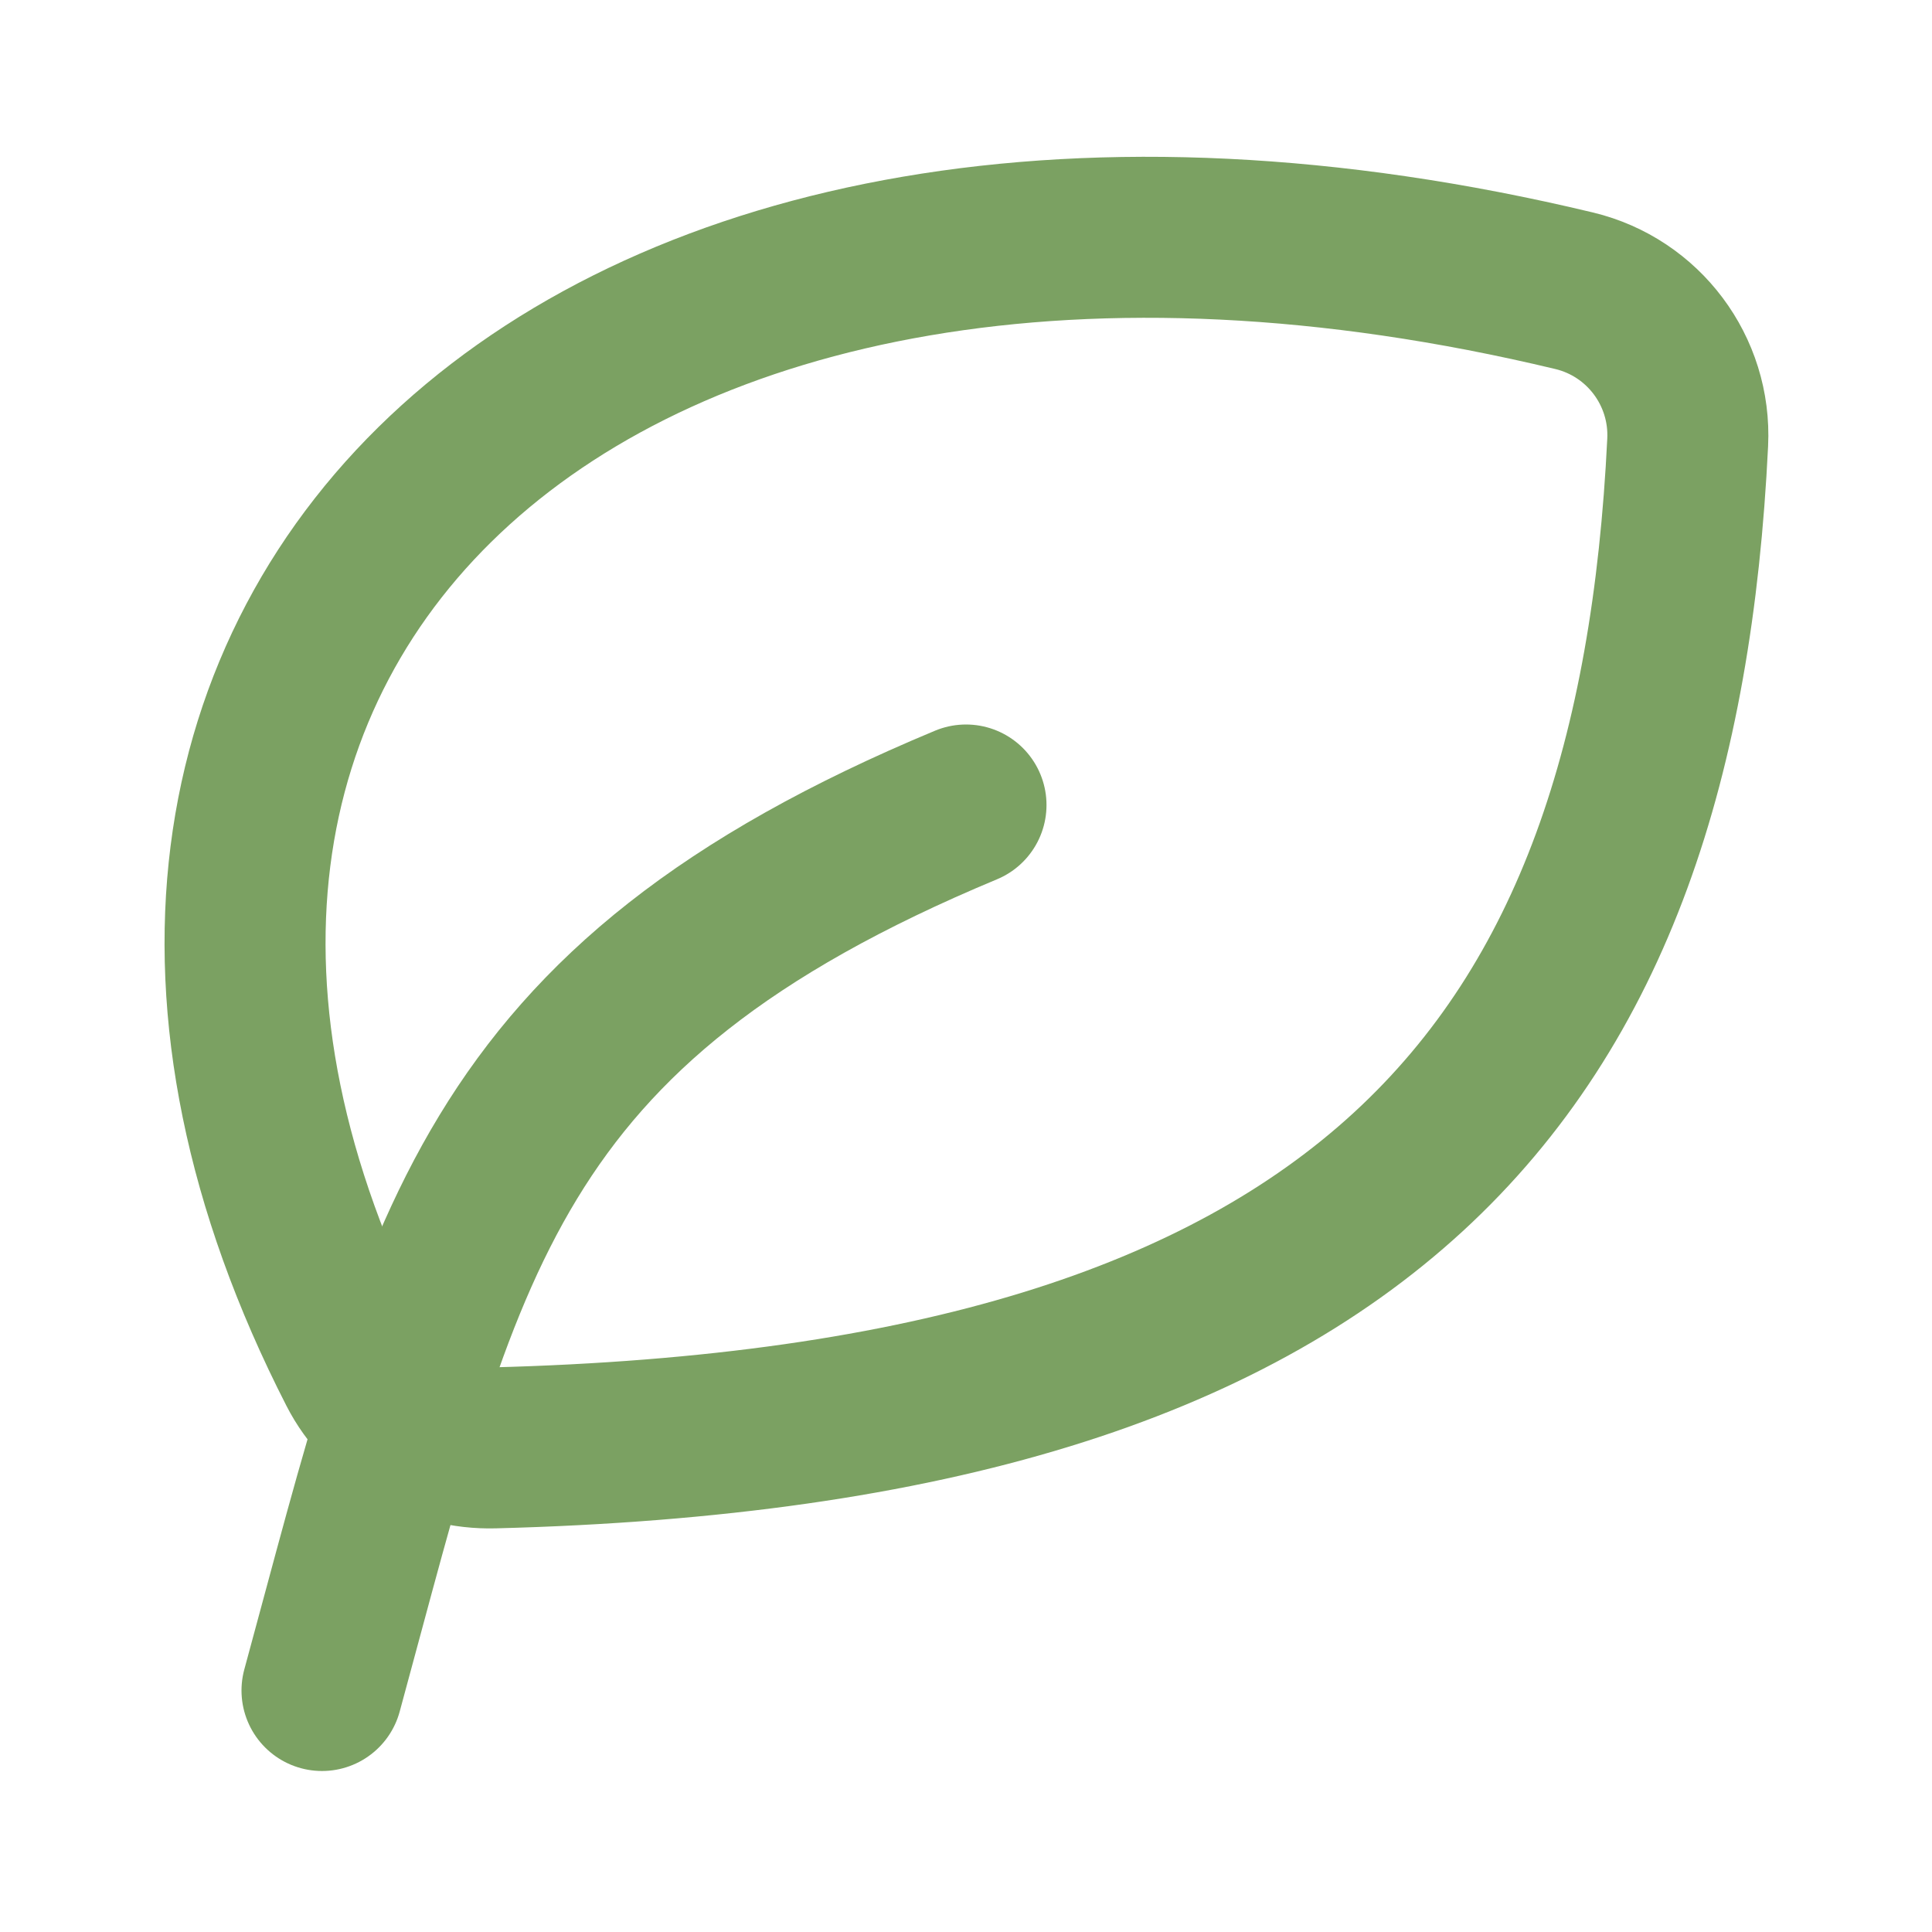 <!DOCTYPE svg PUBLIC "-//W3C//DTD SVG 1.1//EN" "http://www.w3.org/Graphics/SVG/1.1/DTD/svg11.dtd">
<!-- Uploaded to: SVG Repo, www.svgrepo.com, Transformed by: SVG Repo Mixer Tools -->
<svg width="64px" height="64px" viewBox="0 0 24 24" fill="none" xmlns="http://www.w3.org/2000/svg">
<g id="SVGRepo_bgCarrier" stroke-width="0"/>
<g id="SVGRepo_tracerCarrier" stroke-linecap="round" stroke-linejoin="round"/>
<g id="SVGRepo_iconCarrier"> <path d="M4.449 17.009C-0.246 7.838 7.341 0.686 19.555 3.612C20.416 3.819 21.008 4.61 20.965 5.495C20.586 13.288 17.034 17.705 6.133 17.986C5.43 18.004 4.769 17.634 4.449 17.009Z" stroke="#7BA162" stroke-width="2" stroke-linecap="round" stroke-linejoin="round"/> <path d="M4 21C5.5 15.5 6 12.5 12 10" stroke="#7BA162" stroke-width="2" stroke-linecap="round" stroke-linejoin="round"/> </g>
</svg>